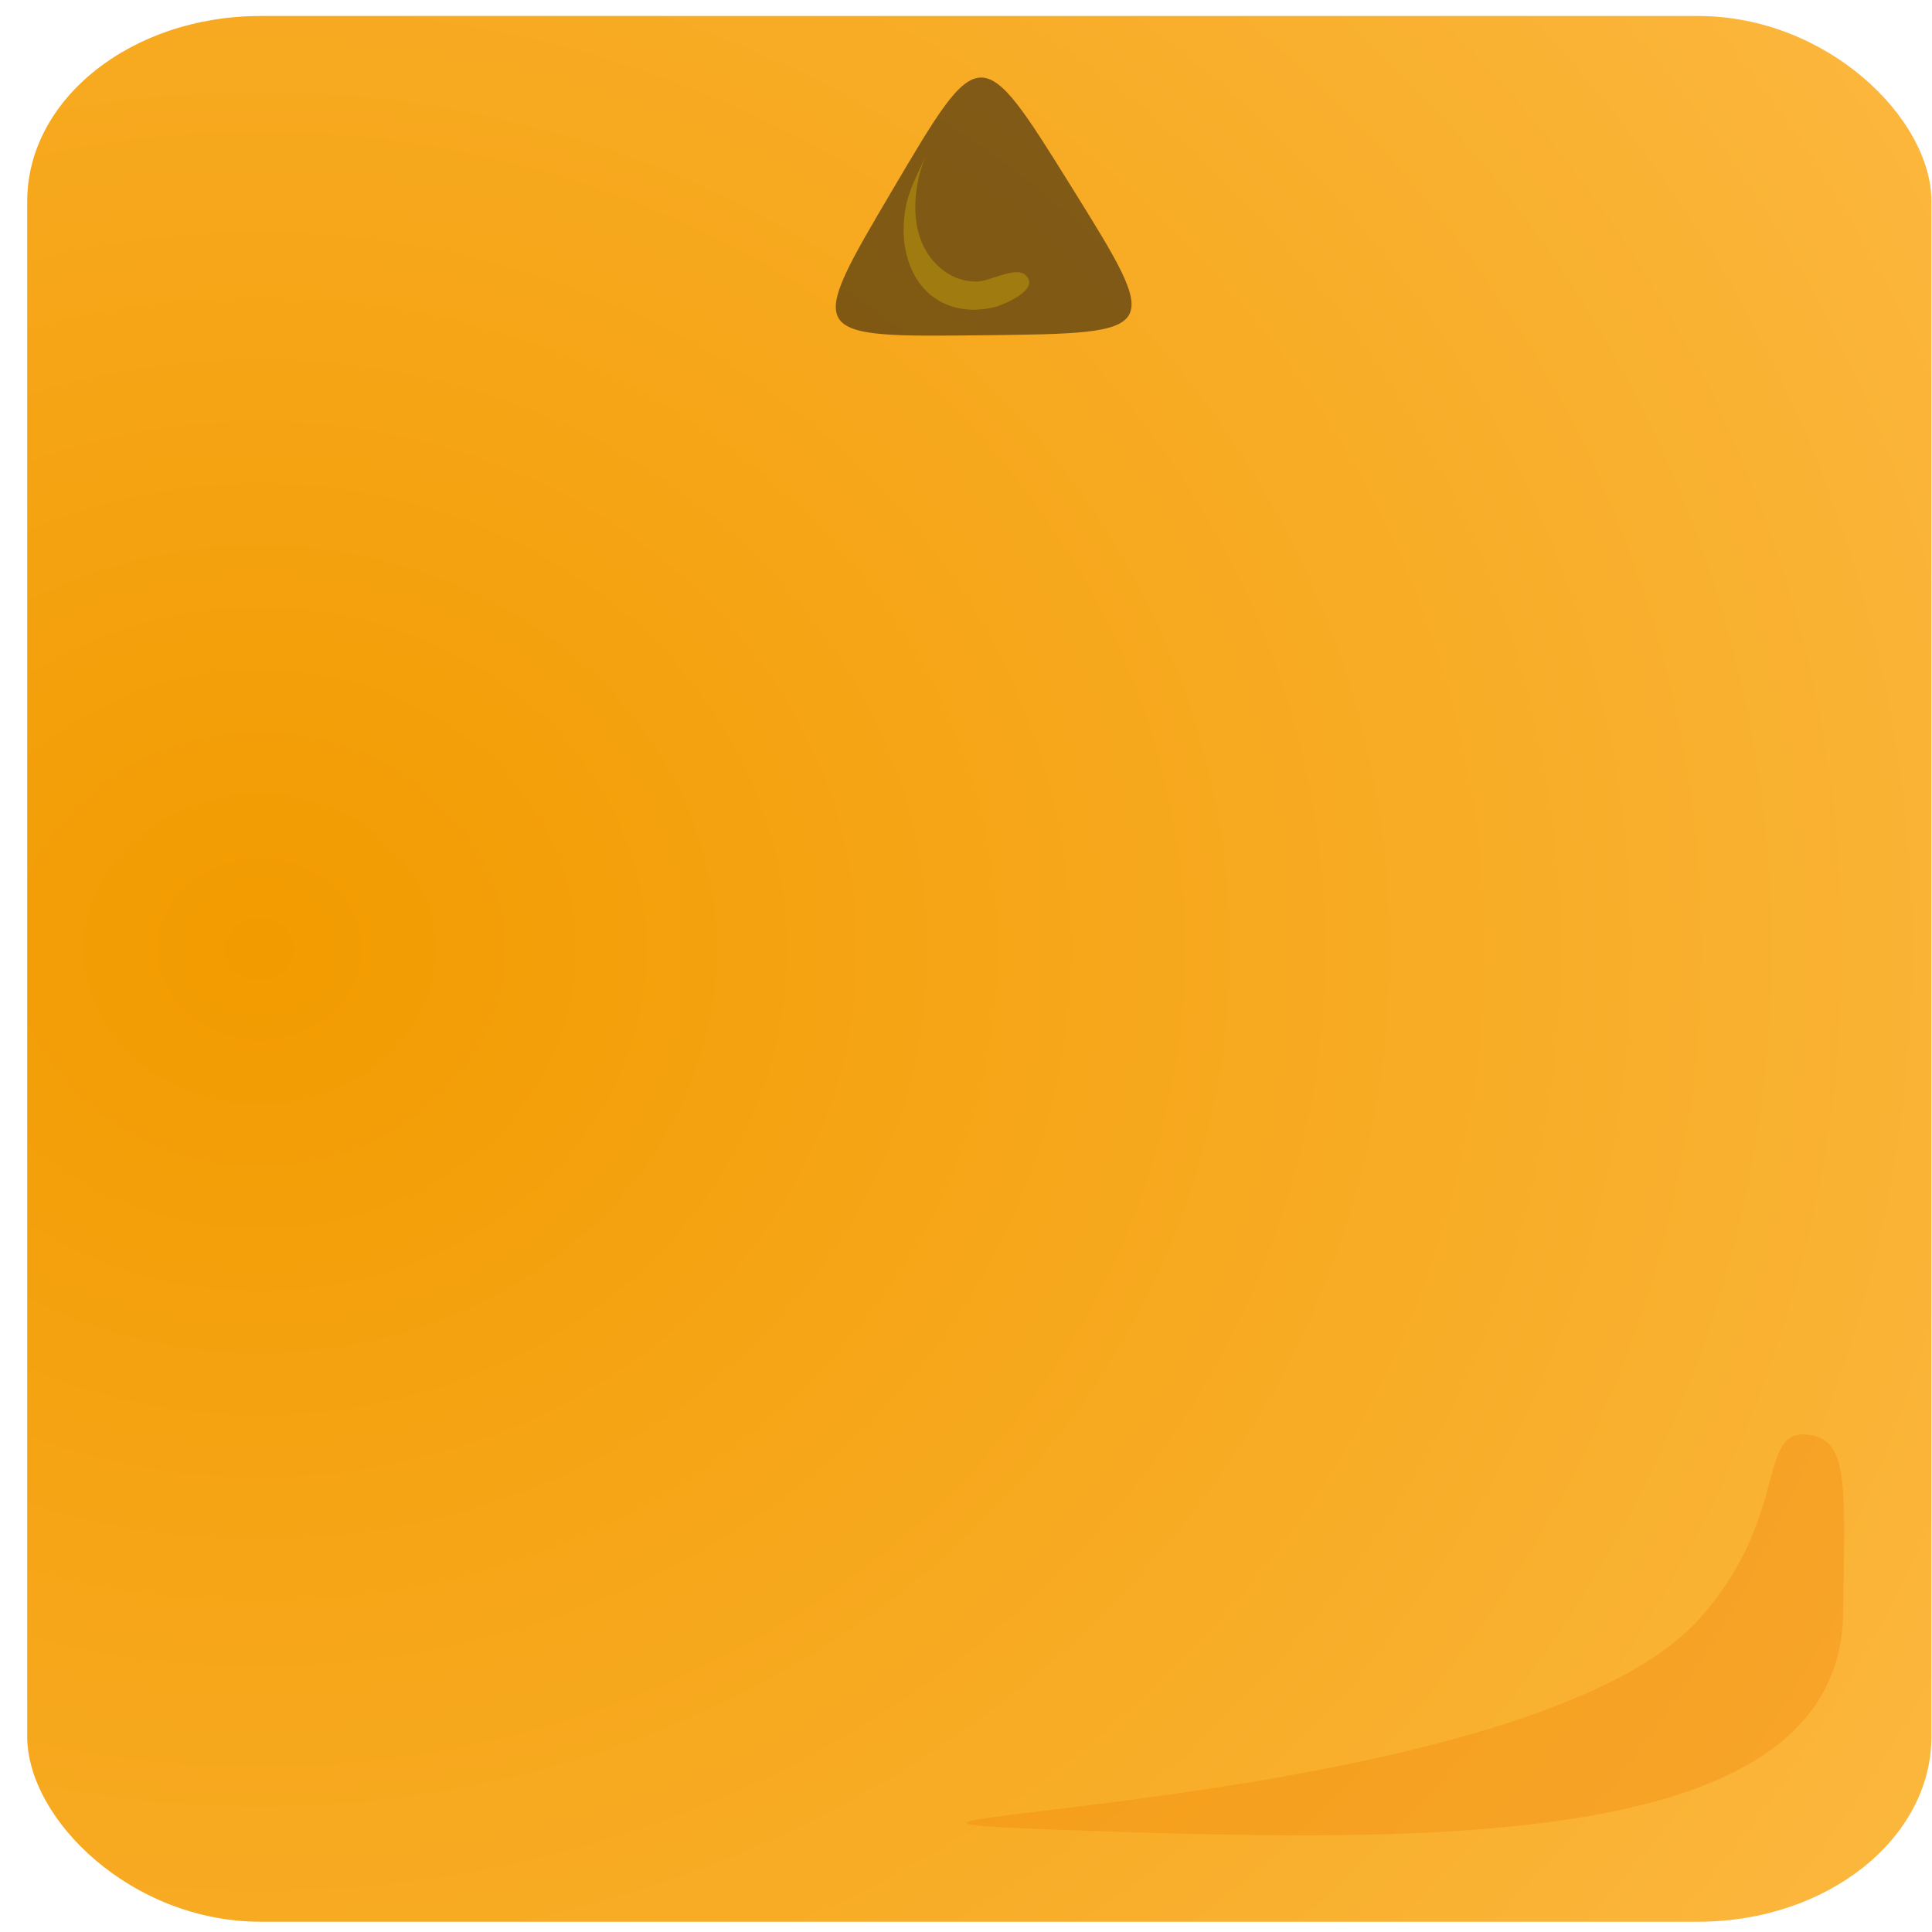 <?xml version="1.0" encoding="UTF-8" standalone="no"?>
<!-- Created with Inkscape (http://www.inkscape.org/) -->

<svg
   width="575"
   height="575"
   viewBox="0 0 140.135 140.135"
   version="1.1"
   id="svg5840"
   inkscape:version="1.3.2 (091e20e, 2023-11-25)"
   sodipodi:docname="kwadrat_orange.svg"
   xmlns:inkscape="http://www.inkscape.org/namespaces/inkscape"
   xmlns:sodipodi="http://sodipodi.sourceforge.net/DTD/sodipodi-0.dtd"
   xmlns:xlink="http://www.w3.org/1999/xlink"
   xmlns="http://www.w3.org/2000/svg"
   xmlns:svg="http://www.w3.org/2000/svg"
   xmlns:rdf="http://www.w3.org/1999/02/22-rdf-syntax-ns#"
   xmlns:cc="http://creativecommons.org/ns#"
   xmlns:dc="http://purl.org/dc/elements/1.1/">
  <defs
     id="defs5834">
    <linearGradient
       inkscape:collect="always"
       id="linearGradient14131">
      <stop
         style="stop-color:#f29b00;stop-opacity:1"
         offset="0"
         id="stop14127" />
      <stop
         style="stop-color:#ffc154;stop-opacity:1"
         offset="1"
         id="stop14129" />
    </linearGradient>
    <radialGradient
       inkscape:collect="always"
       xlink:href="#linearGradient14131"
       id="radialGradient6418"
       cx="20.987"
       cy="117.557"
       fx="20.987"
       fy="117.557"
       r="86.717"
       gradientTransform="matrix(2.363,7.0613573e-8,-2.3042418e-8,2.149,-31.775,-178.304)"
       gradientUnits="userSpaceOnUse" />
  </defs>
  <sodipodi:namedview
     id="base"
     pagecolor="#ffffff"
     bordercolor="#666666"
     borderopacity="1.0"
     inkscape:pageopacity="0.0"
     inkscape:pageshadow="2"
     inkscape:zoom="0.49497475"
     inkscape:cx="500.02551"
     inkscape:cy="571.74634"
     inkscape:document-units="mm"
     inkscape:current-layer="layer1"
     showgrid="false"
     inkscape:window-width="1920"
     inkscape:window-height="1027"
     inkscape:window-x="0"
     inkscape:window-y="25"
     inkscape:window-maximized="0"
     inkscape:showpageshadow="2"
     inkscape:pagecheckerboard="0"
     inkscape:deskcolor="#d1d1d1">
    <inkscape:grid
       type="xygrid"
       id="grid6385"
       originx="0"
       originy="0"
       spacingy="1"
       spacingx="1"
       units="mm"
       visible="false" />
  </sodipodi:namedview>
  <g
     inkscape:label="Layer 1"
     inkscape:groupmode="layer"
     id="layer1">
    <g
       id="g1"
       transform="matrix(0.946,0,0,0.919,1.974,0.547)">
      <rect
         style="opacity:1;fill:url(#radialGradient6418);fill-opacity:1;fill-rule:evenodd;stroke:none;stroke-width:0.261;stroke-opacity:1;paint-order:normal"
         id="rect14125"
         width="146.004"
         height="150.414"
         x="-8.8817842e-16"
         y="0.667"
         rx="17.892"
         ry="14.621" />
      <path
         style="opacity:0.278;fill:#ed7c00;fill-opacity:1;fill-rule:evenodd;stroke:none;stroke-width:0.13;stroke-opacity:1;paint-order:normal"
         inkscape:transform-center-x="1.5770061"
         inkscape:transform-center-y="-3.0800795"
         d="m 136.234,112.619 c 3.52,0.13 3.119,3.867 3.003,14.045 -0.217,18.984 -31.94,18.197 -60.097,17.16 -28.157,-1.037 35.305,-0.986 49.011,-16.588 6.853,-7.801 4.563,-14.746 8.082,-14.617"
         id="path14779"
         inkscape:connector-curvature="0"
         sodipodi:nodetypes="csssc" />
      <g
         transform="matrix(0.778,0.283,-0.289,0.763,269.78,297.272)"
         id="g14139-0">
        <path
           inkscape:export-ydpi="72"
           inkscape:export-xdpi="72"
           inkscape:export-filename="C:\Users\barba\Dokumenty\Inkscape_projekty\Flow_sysyems\yellow.png"
           inkscape:transform-center-y="-0.86631666"
           inkscape:transform-center-x="-1.9428201"
           d="m -338.025,-230.336 c -15.393,5.92 -15.393,5.92 -12.824,-10.37 2.569,-16.291 2.569,-16.291 15.393,-5.92 12.824,10.37 12.824,10.37 -2.569,16.291 z"
           inkscape:randomized="0"
           inkscape:rounded="1"
           inkscape:flatsided="true"
           sodipodi:arg2="2.25082"
           sodipodi:arg1="1.2036225"
           sodipodi:r2="4.7608948"
           sodipodi:r1="9.5217905"
           sodipodi:cy="-239.22292"
           sodipodi:cx="-341.44272"
           sodipodi:sides="3"
           id="path12483-7"
           style="opacity:0.506;fill:#0c0b09;fill-opacity:1;fill-rule:evenodd;stroke:none;stroke-width:1.191;paint-order:normal"
           sodipodi:type="star" />
        <path
           inkscape:export-ydpi="72"
           inkscape:export-xdpi="72"
           inkscape:export-filename="C:\Users\barba\Dokumenty\Inkscape_projekty\Flow_sysyems\yellow.png"
           inkscape:transform-center-y="79.813682"
           inkscape:transform-center-x="-138.95619"
           style="opacity:0.257;fill:#ffe000;stroke:none;stroke-width:0.164"
           inkscape:connector-curvature="0"
           id="path11307-5-2"
           d="m -336.462,-237.134 c -1.178,-0.502 -2.83,1.665 -3.948,2.125 -2.089,0.86 -4.492,0.02 -6.112,-1.733 -1.714,-1.854 -2.723,-5.118 -2.604,-8.177 3.7e-4,-0.008 4.6e-4,-0.01 4.3e-4,-0.005 -0.058,1.854 -0.338,3.568 -0.016,5.41 0.533,3.053 2.122,5.596 4.237,6.811 2.186,1.255 4.755,0.973 6.924,-0.593 0.669,-0.484 3.324,-3.069 1.52,-3.838" />
      </g>
    </g>
  </g>
</svg>
